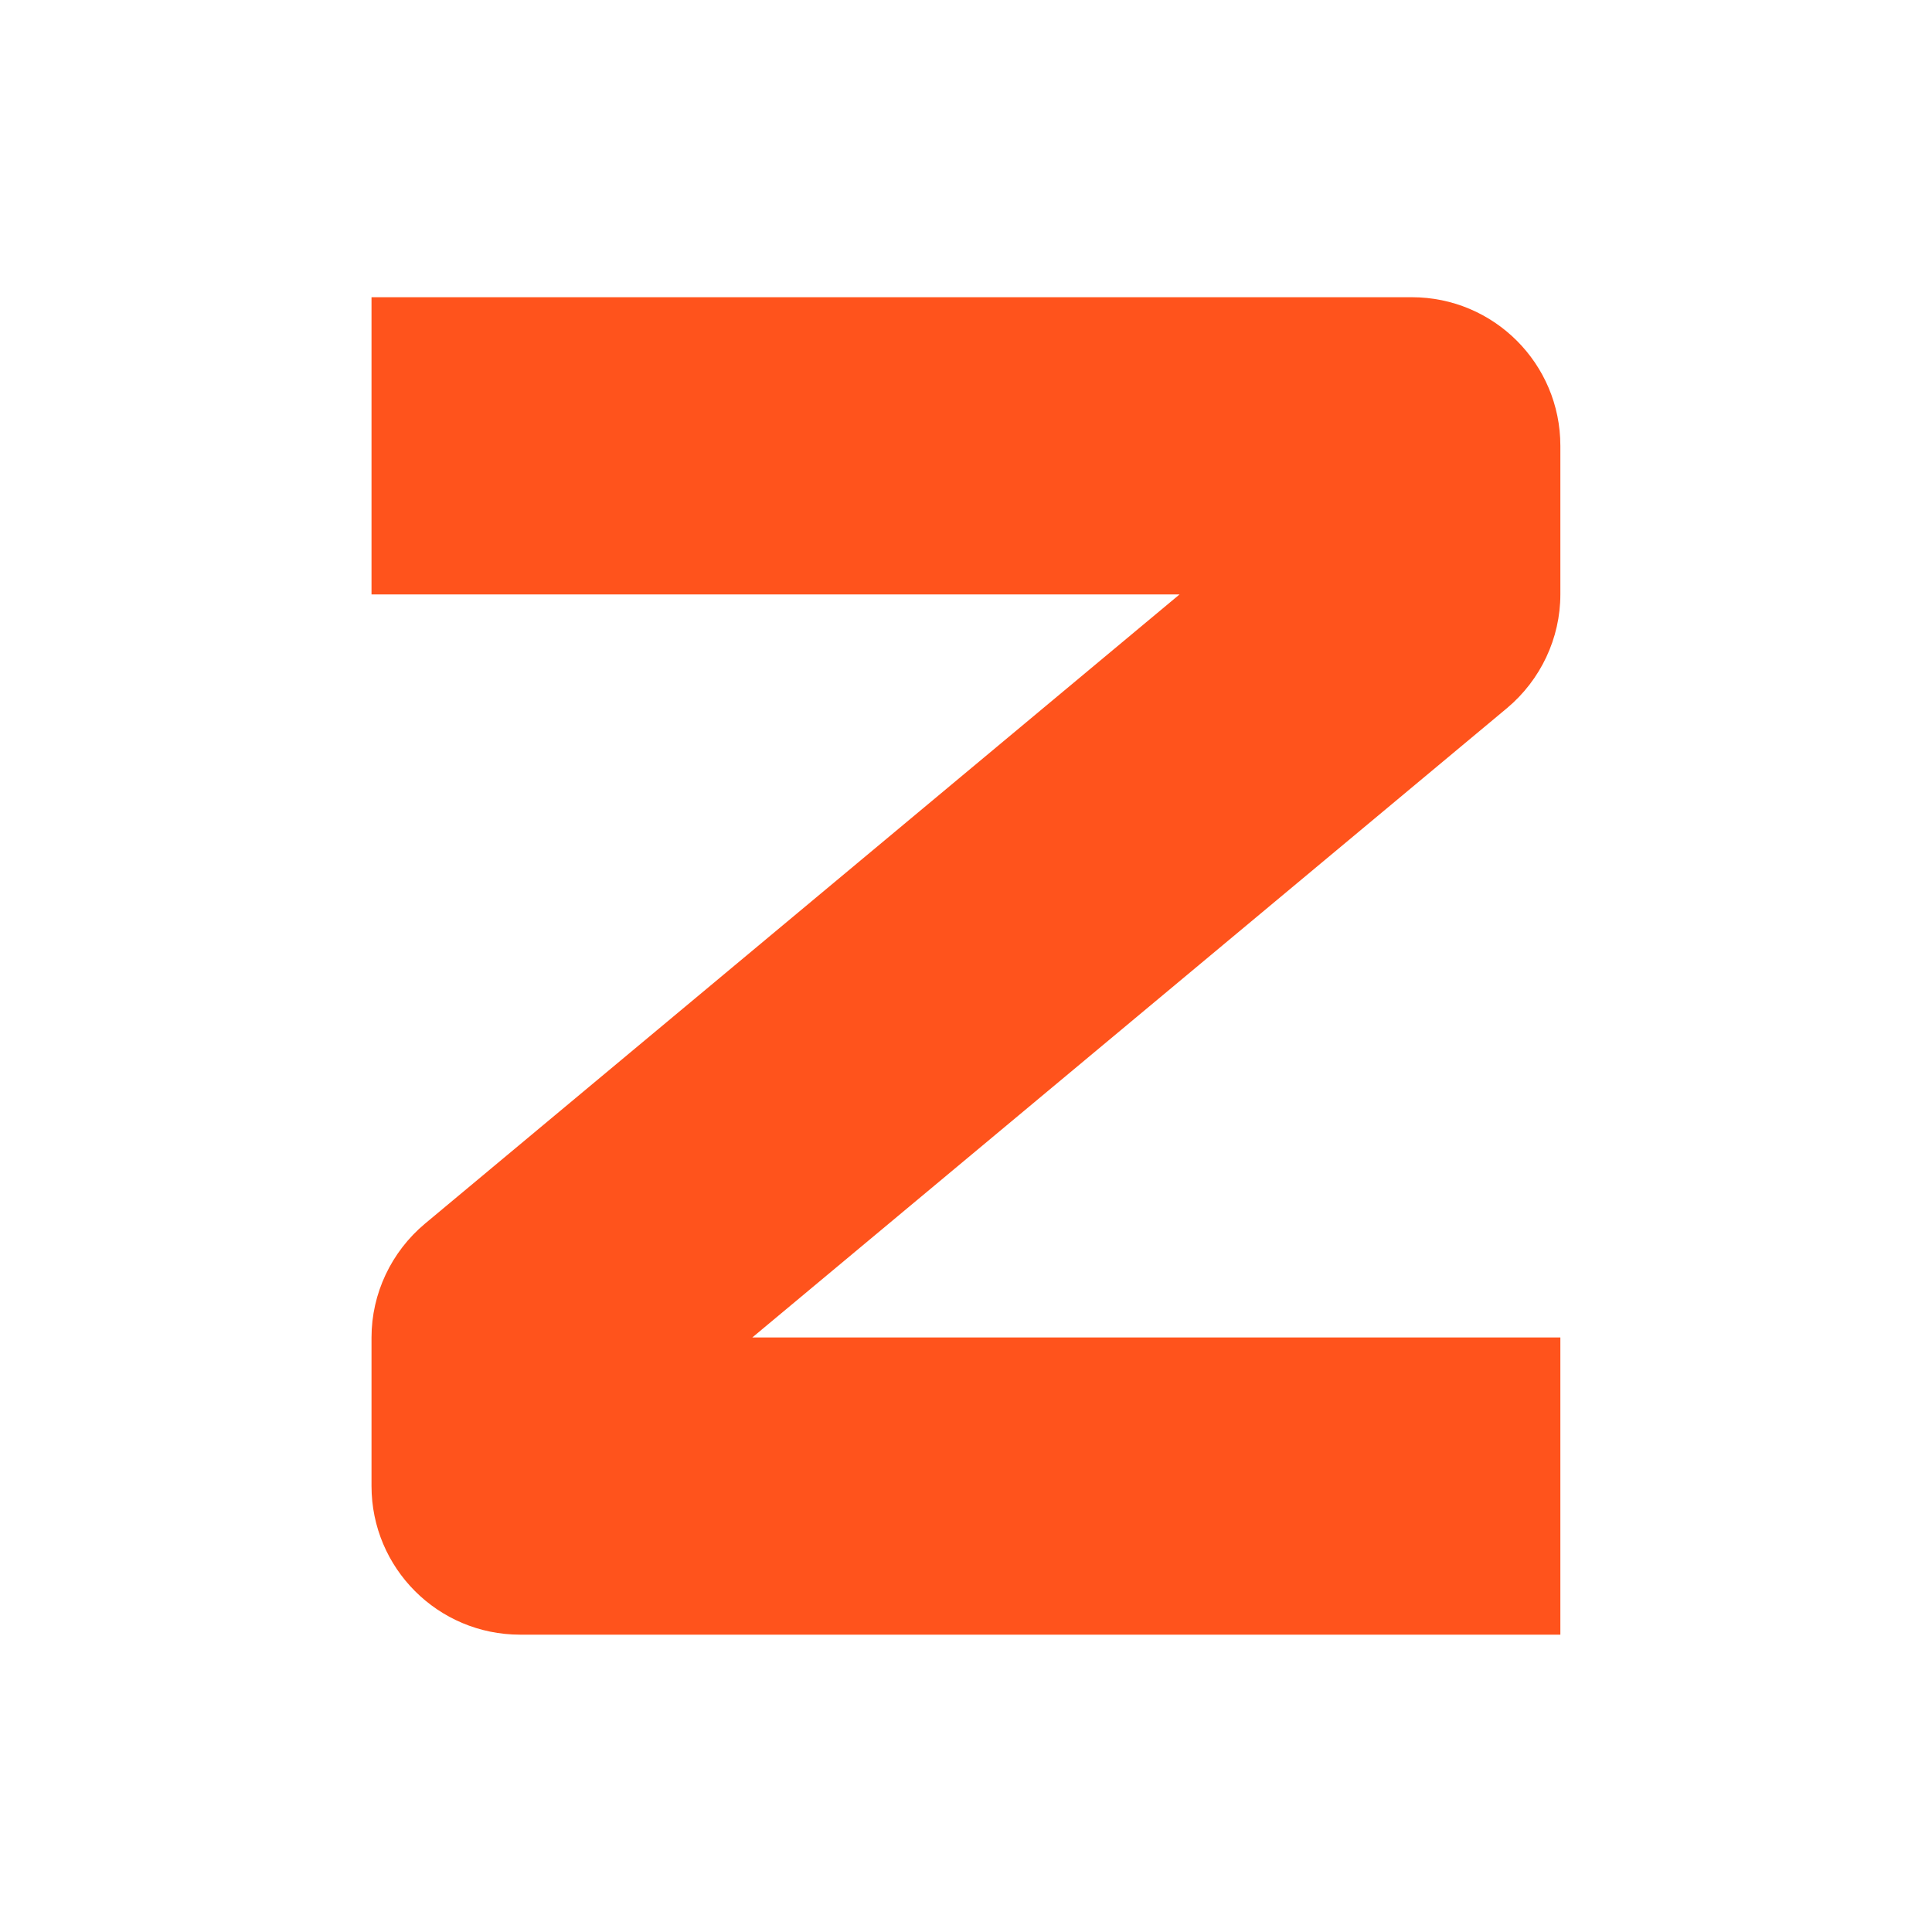 <svg xmlns="http://www.w3.org/2000/svg" version="1.1" xmlns:xlink="http://www.w3.org/1999/xlink" xmlns:svgjs="http://svgjs.dev/svgjs" width="1000" height="1000"><svg xmlns="http://www.w3.org/2000/svg" version="1.1" xmlns:xlink="http://www.w3.org/1999/xlink" xmlns:svgjs="http://svgjs.dev/svgjs" width="1000" height="1000"><g id="SvgjsG1042"><svg xmlns="http://www.w3.org/2000/svg" version="1.1" xmlns:xlink="http://www.w3.org/1999/xlink" xmlns:svgjs="http://svgjs.dev/svgjs" width="1000" height="1000"><g><g transform="matrix(1.953,0,0,1.953,0,0)"><svg xmlns="http://www.w3.org/2000/svg" version="1.1" xmlns:xlink="http://www.w3.org/1999/xlink" xmlns:svgjs="http://svgjs.dev/svgjs" width="512px" height="512px"><svg xmlns="http://www.w3.org/2000/svg" viewBox="0 0 26 26" width="512px" height="512px">
  <path d="M5 4L5 8L15.875 8L5.719 16.469C5.266 16.848 5 17.41 5 18L5 20C5 21.105 5.895 22 7 22L21 22L21 18L10.125 18L20.281 9.531C20.734 9.152 21 8.59 21 8L21 6C21 4.895 20.105 4 19 4Z" fill="#FF531C"></path>
</svg></svg></g></g></svg></g></svg><style>@media (prefers-color-scheme: light) { :root { filter: none; } }
@media (prefers-color-scheme: dark) { :root { filter: none; } }
</style></svg>